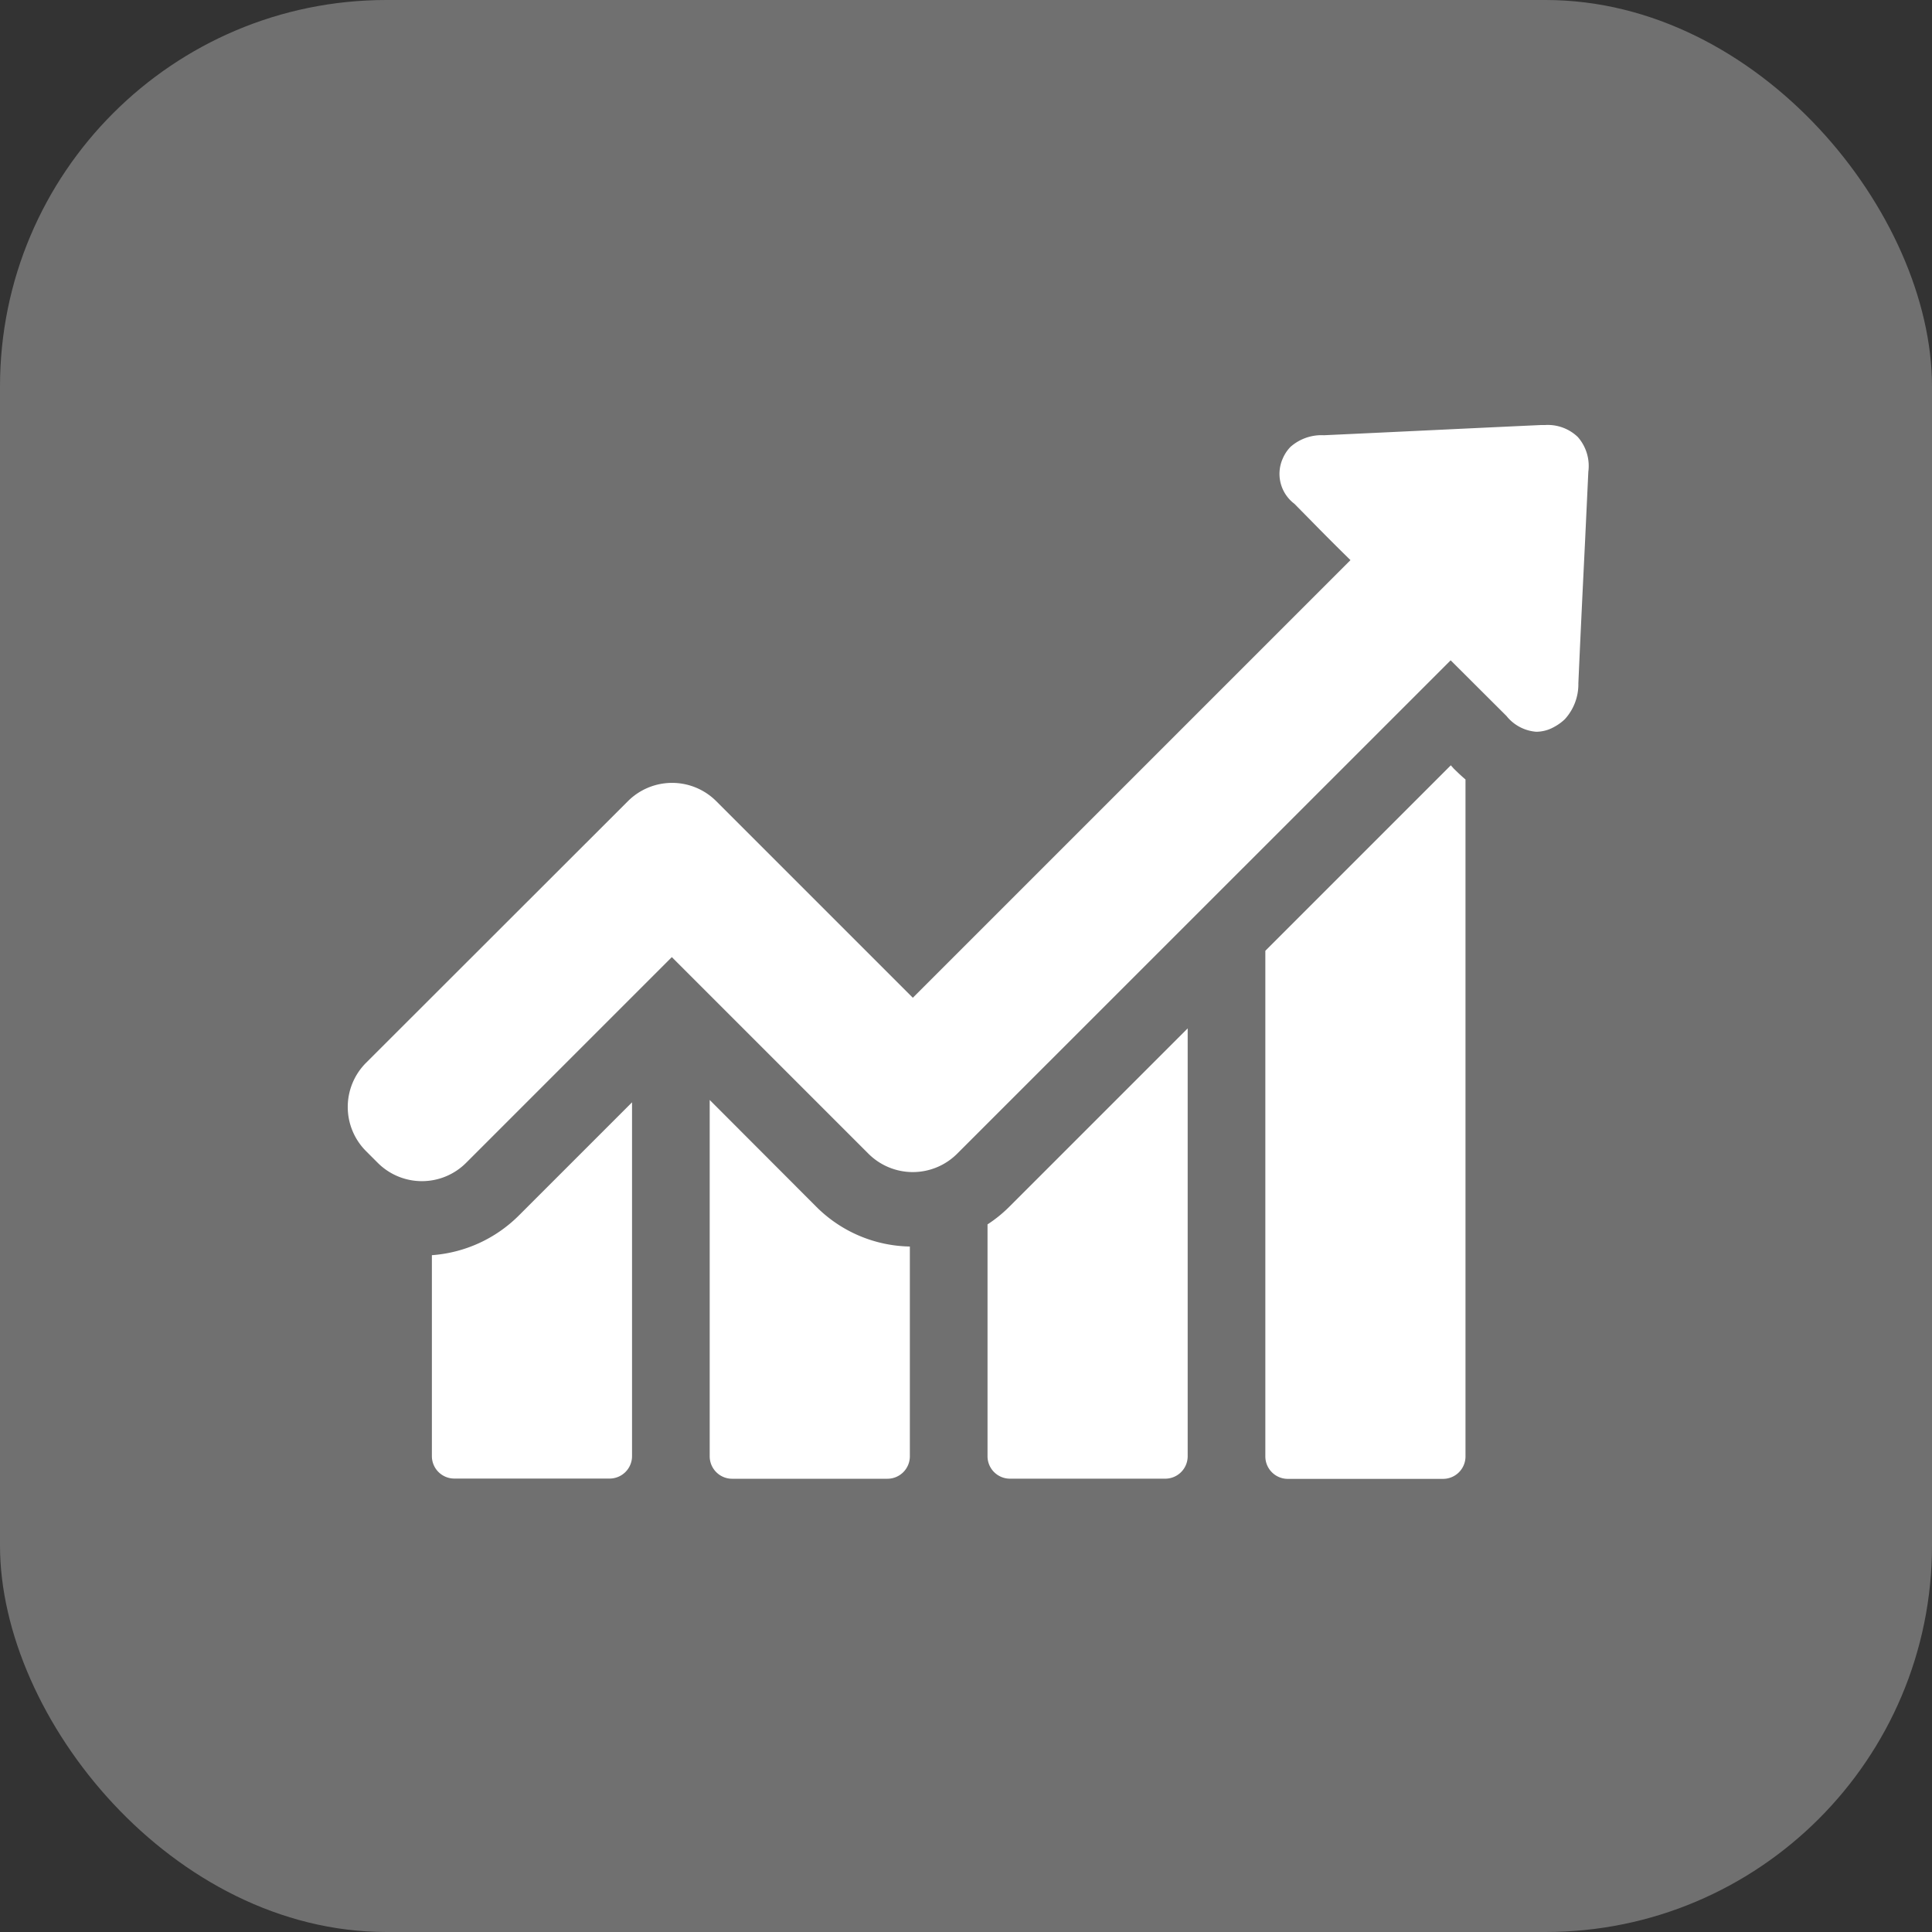 <svg xmlns="http://www.w3.org/2000/svg" width="50" height="50" viewBox="0 0 50 50">
  <rect x="0" y="0" width="50" height="50" fill="#333333" stroke="none"/>
  <g id="icon_tren_grafik_penjualan" data-name="icon tren grafik penjualan" transform="translate(-699 -2130)">
    <rect id="Rectangle_2743" data-name="Rectangle 2743" width="50" height="50" rx="10" transform="translate(699 2130)" fill="rgba(255,255,255,0.3)"/>
    <g id="line-chart" transform="translate(708 2104.329)">
      <g id="Group_10711" data-name="Group 10711" transform="translate(0 36.671)">
        <path id="Path_3746" data-name="Path 3746" d="M33,306.422v5.2a.581.581,0,0,0,.58.581H37.6a.581.581,0,0,0,.58-.581v-9.156l-2.922,2.922A3.545,3.545,0,0,1,33,306.422Z" transform="translate(-30.823 -284.938)" fill="#fff"/>
        <path id="Path_3747" data-name="Path 3747" d="M142,301.471v9.222a.581.581,0,0,0,.58.581H146.6a.581.581,0,0,0,.58-.581v-5.429a3.508,3.508,0,0,1-2.421-1.029Z" transform="translate(-132.633 -284.004)" fill="#fff"/>
        <path id="Path_3748" data-name="Path 3748" d="M251,278.444v6a.581.581,0,0,0,.58.581H255.6a.581.581,0,0,0,.58-.581V273.371l-4.611,4.611A3.452,3.452,0,0,1,251,278.444Z" transform="translate(-234.443 -257.757)" fill="#fff"/>
        <path id="Path_3749" data-name="Path 3749" d="M364.8,170.171l-4.8,4.8v13.087a.581.581,0,0,0,.581.58H364.6a.581.581,0,0,0,.58-.58v-17.52c-.132-.112-.231-.211-.3-.277Z" transform="translate(-336.253 -161.365)" fill="#fff"/>
        <path id="Path_3750" data-name="Path 3750" d="M31.834,36.981a1.121,1.121,0,0,0-.851-.31h-.106c-1.873.086-3.74.178-5.614.264a1.212,1.212,0,0,0-.864.3.983.983,0,0,0-.2.3.97.97,0,0,0,.3,1.174l.468.475c.323.33.653.66.983.983L14.624,51.493,9.538,46.407a1.616,1.616,0,0,0-2.289,0L.475,53.175a1.616,1.616,0,0,0,0,2.289l.3.3a1.616,1.616,0,0,0,2.289,0l5.323-5.323,5.086,5.086a1.624,1.624,0,0,0,2.3,0L28.543,42.76,29.987,44.2a1.094,1.094,0,0,0,.772.409.955.955,0,0,0,.462-.125,1.257,1.257,0,0,0,.277-.2,1.341,1.341,0,0,0,.35-.93c.053-1.214.112-2.427.172-3.648l.086-1.827A1.135,1.135,0,0,0,31.834,36.981Z" transform="translate(0 -36.671)" fill="#fff"/>
      </g>
    </g>
  </g>
</svg>
